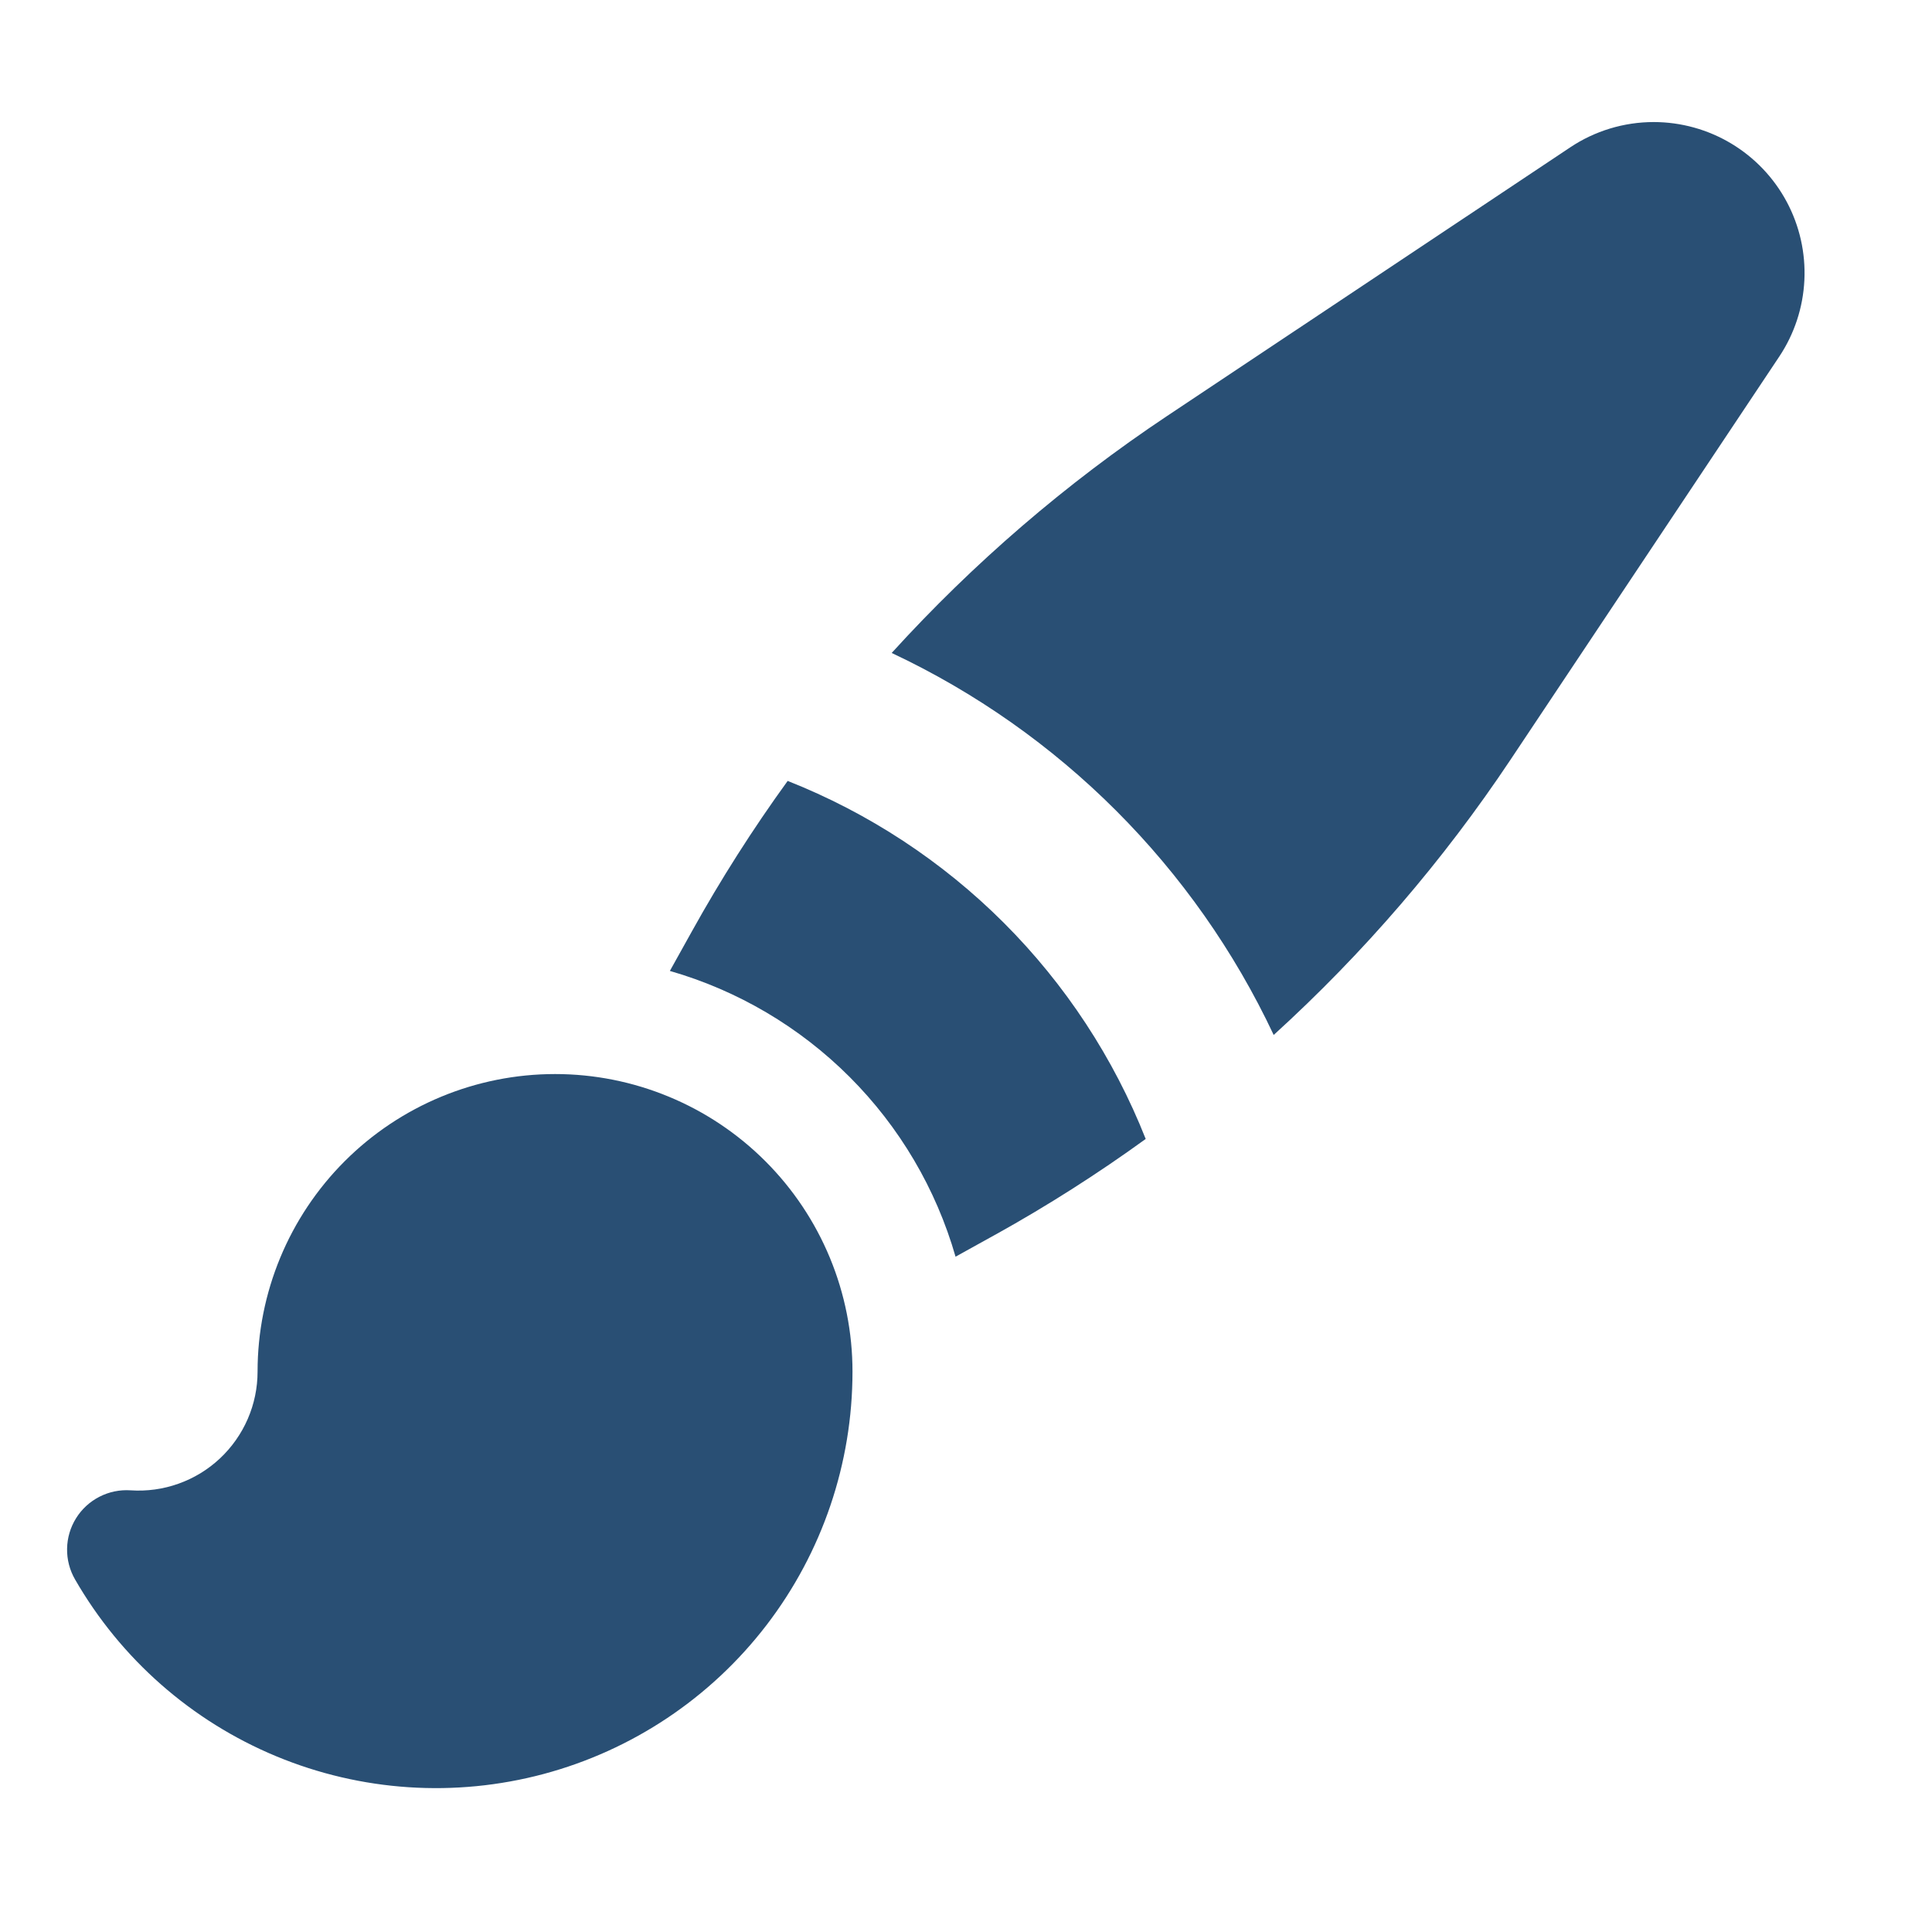 <svg width="69" height="69" viewBox="0 0 69 69" fill="none" xmlns="http://www.w3.org/2000/svg">
<path fill-rule="evenodd" clip-rule="evenodd" d="M59.063 4.359C57.998 4.359 56.958 4.674 56.074 5.266L41.681 14.857C38.069 17.266 34.766 20.108 31.846 23.32C37.844 26.14 42.669 30.965 45.489 36.963C48.701 34.042 51.543 30.738 53.952 27.125L63.545 12.735C64.086 11.923 64.395 10.981 64.442 10.007C64.489 9.033 64.271 8.065 63.811 7.206C63.351 6.346 62.666 5.628 61.83 5.126C60.994 4.625 60.038 4.36 59.063 4.359ZM35.546 44.097C37.404 43.065 39.198 41.923 40.918 40.677C39.775 37.785 38.05 35.157 35.851 32.958C33.651 30.759 31.024 29.034 28.131 27.89C26.885 29.61 25.743 31.403 24.712 33.26L23.924 34.676C26.35 35.374 28.558 36.677 30.343 38.462C32.128 40.247 33.43 42.456 34.127 44.882L35.549 44.094L35.546 44.097ZM19.824 38.359C17.006 38.359 14.304 39.479 12.311 41.471C10.319 43.464 9.199 46.167 9.199 48.984C9.199 49.567 9.08 50.143 8.848 50.677C8.616 51.211 8.277 51.692 7.852 52.09C7.427 52.488 6.924 52.794 6.375 52.989C5.827 53.185 5.244 53.265 4.663 53.226C4.279 53.2 3.895 53.279 3.552 53.455C3.209 53.63 2.921 53.895 2.717 54.222C2.513 54.549 2.402 54.925 2.396 55.31C2.389 55.695 2.487 56.074 2.68 56.408C4.314 59.247 6.84 61.468 9.866 62.724C12.892 63.981 16.248 64.203 19.413 63.357C22.578 62.511 25.376 60.644 27.371 58.045C29.366 55.446 30.447 52.261 30.446 48.984C30.446 47.589 30.172 46.208 29.638 44.919C29.104 43.629 28.321 42.458 27.334 41.471C26.348 40.485 25.177 39.702 23.887 39.168C22.598 38.634 21.22 38.359 19.824 38.359Z" fill="#294F74"/>
</svg>
